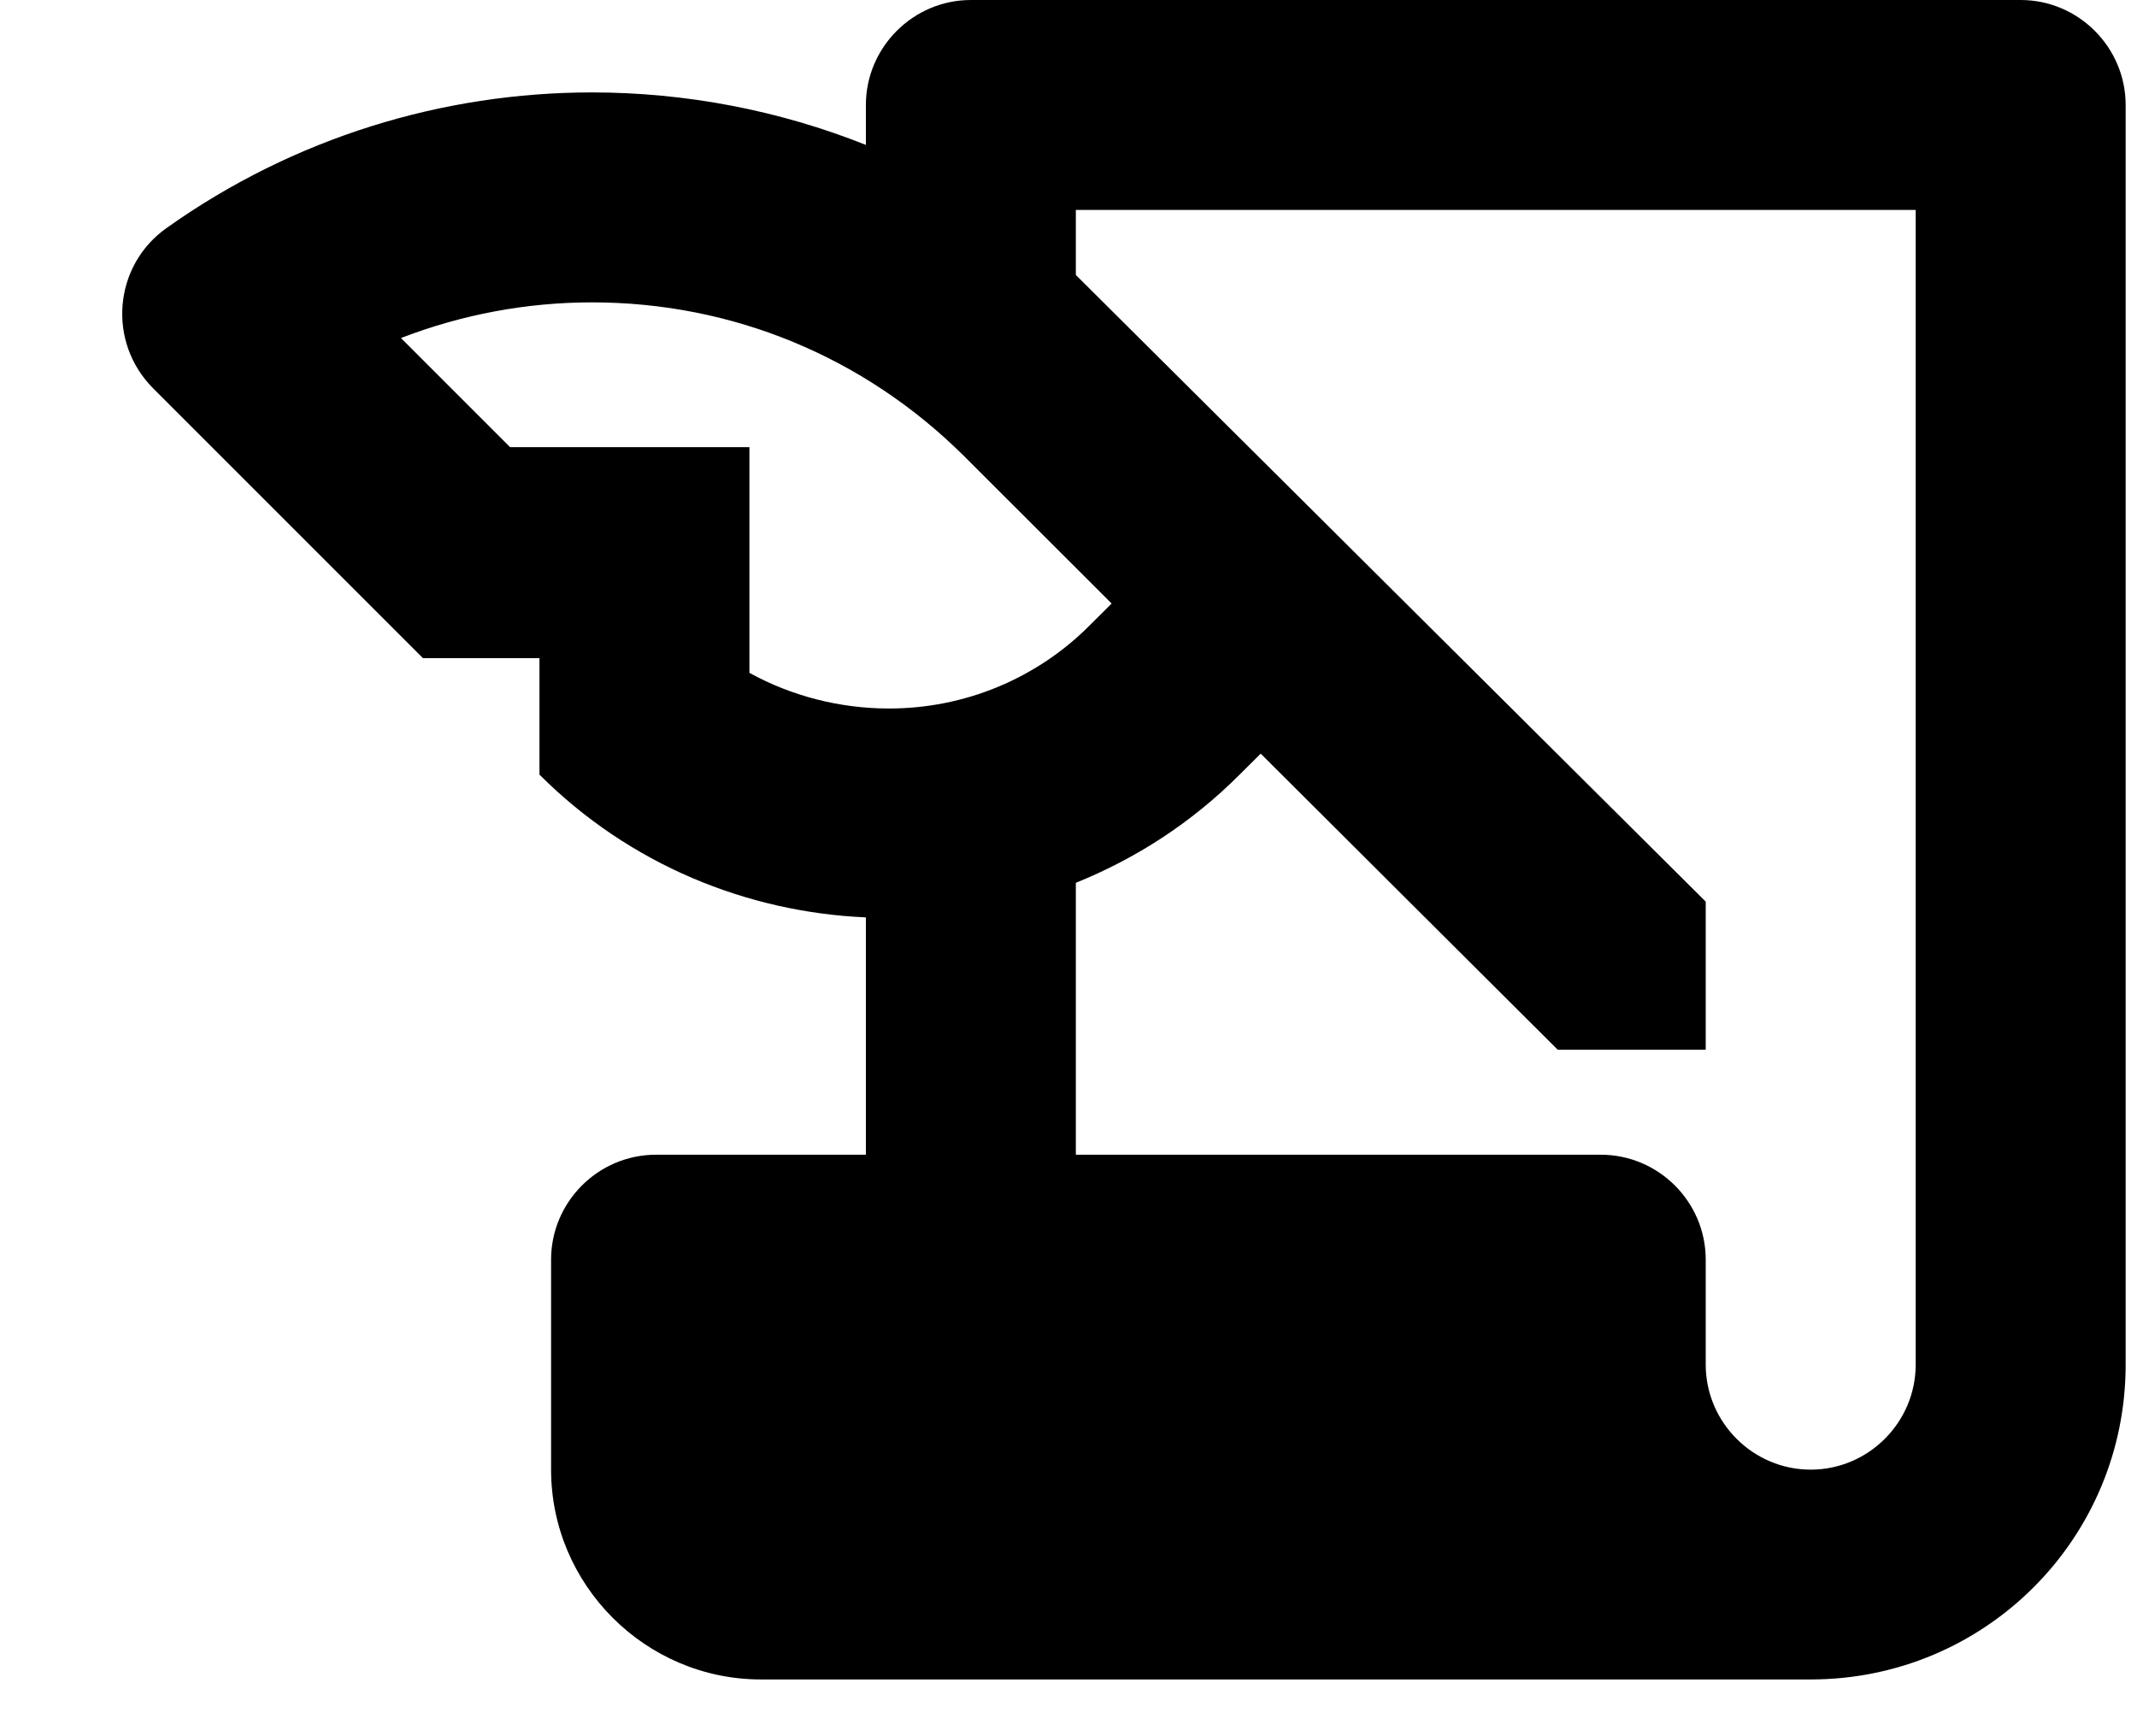 <svg width="16" height="13" viewBox="0 0 16 13" fill="none" xmlns="http://www.w3.org/2000/svg">
<path d="M6.483 0.786V1.085C5.831 0.825 5.132 0.692 4.432 0.692C3.316 0.692 2.2 1.03 1.249 1.706C0.848 1.988 0.801 2.562 1.147 2.908L3.167 4.928H4.039V5.8C4.715 6.476 5.595 6.83 6.483 6.869V8.646H4.912C4.479 8.646 4.126 8.999 4.126 9.432V11.004C4.126 11.868 4.833 12.575 5.697 12.575H13.557C14.862 12.575 15.915 11.522 15.915 10.218V0.786C15.915 0.354 15.561 0 15.129 0H7.269C6.837 0 6.483 0.354 6.483 0.786ZM5.611 5.038V3.348H3.819L3.002 2.531C3.458 2.355 3.943 2.264 4.432 2.264C5.485 2.264 6.468 2.672 7.214 3.411L8.323 4.519L8.165 4.676C7.968 4.876 7.733 5.034 7.474 5.142C7.215 5.25 6.937 5.305 6.656 5.305C6.287 5.305 5.925 5.211 5.611 5.038V5.038ZM14.343 10.218C14.343 10.65 13.989 11.004 13.557 11.004C13.125 11.004 12.771 10.65 12.771 10.218V9.432C12.771 8.999 12.418 8.646 11.985 8.646H8.055V6.61C8.503 6.429 8.92 6.162 9.281 5.8L9.439 5.643L11.663 7.86H12.771V6.751L8.055 2.059V1.572H14.343V10.218Z" fill="#000"/>
</svg>
